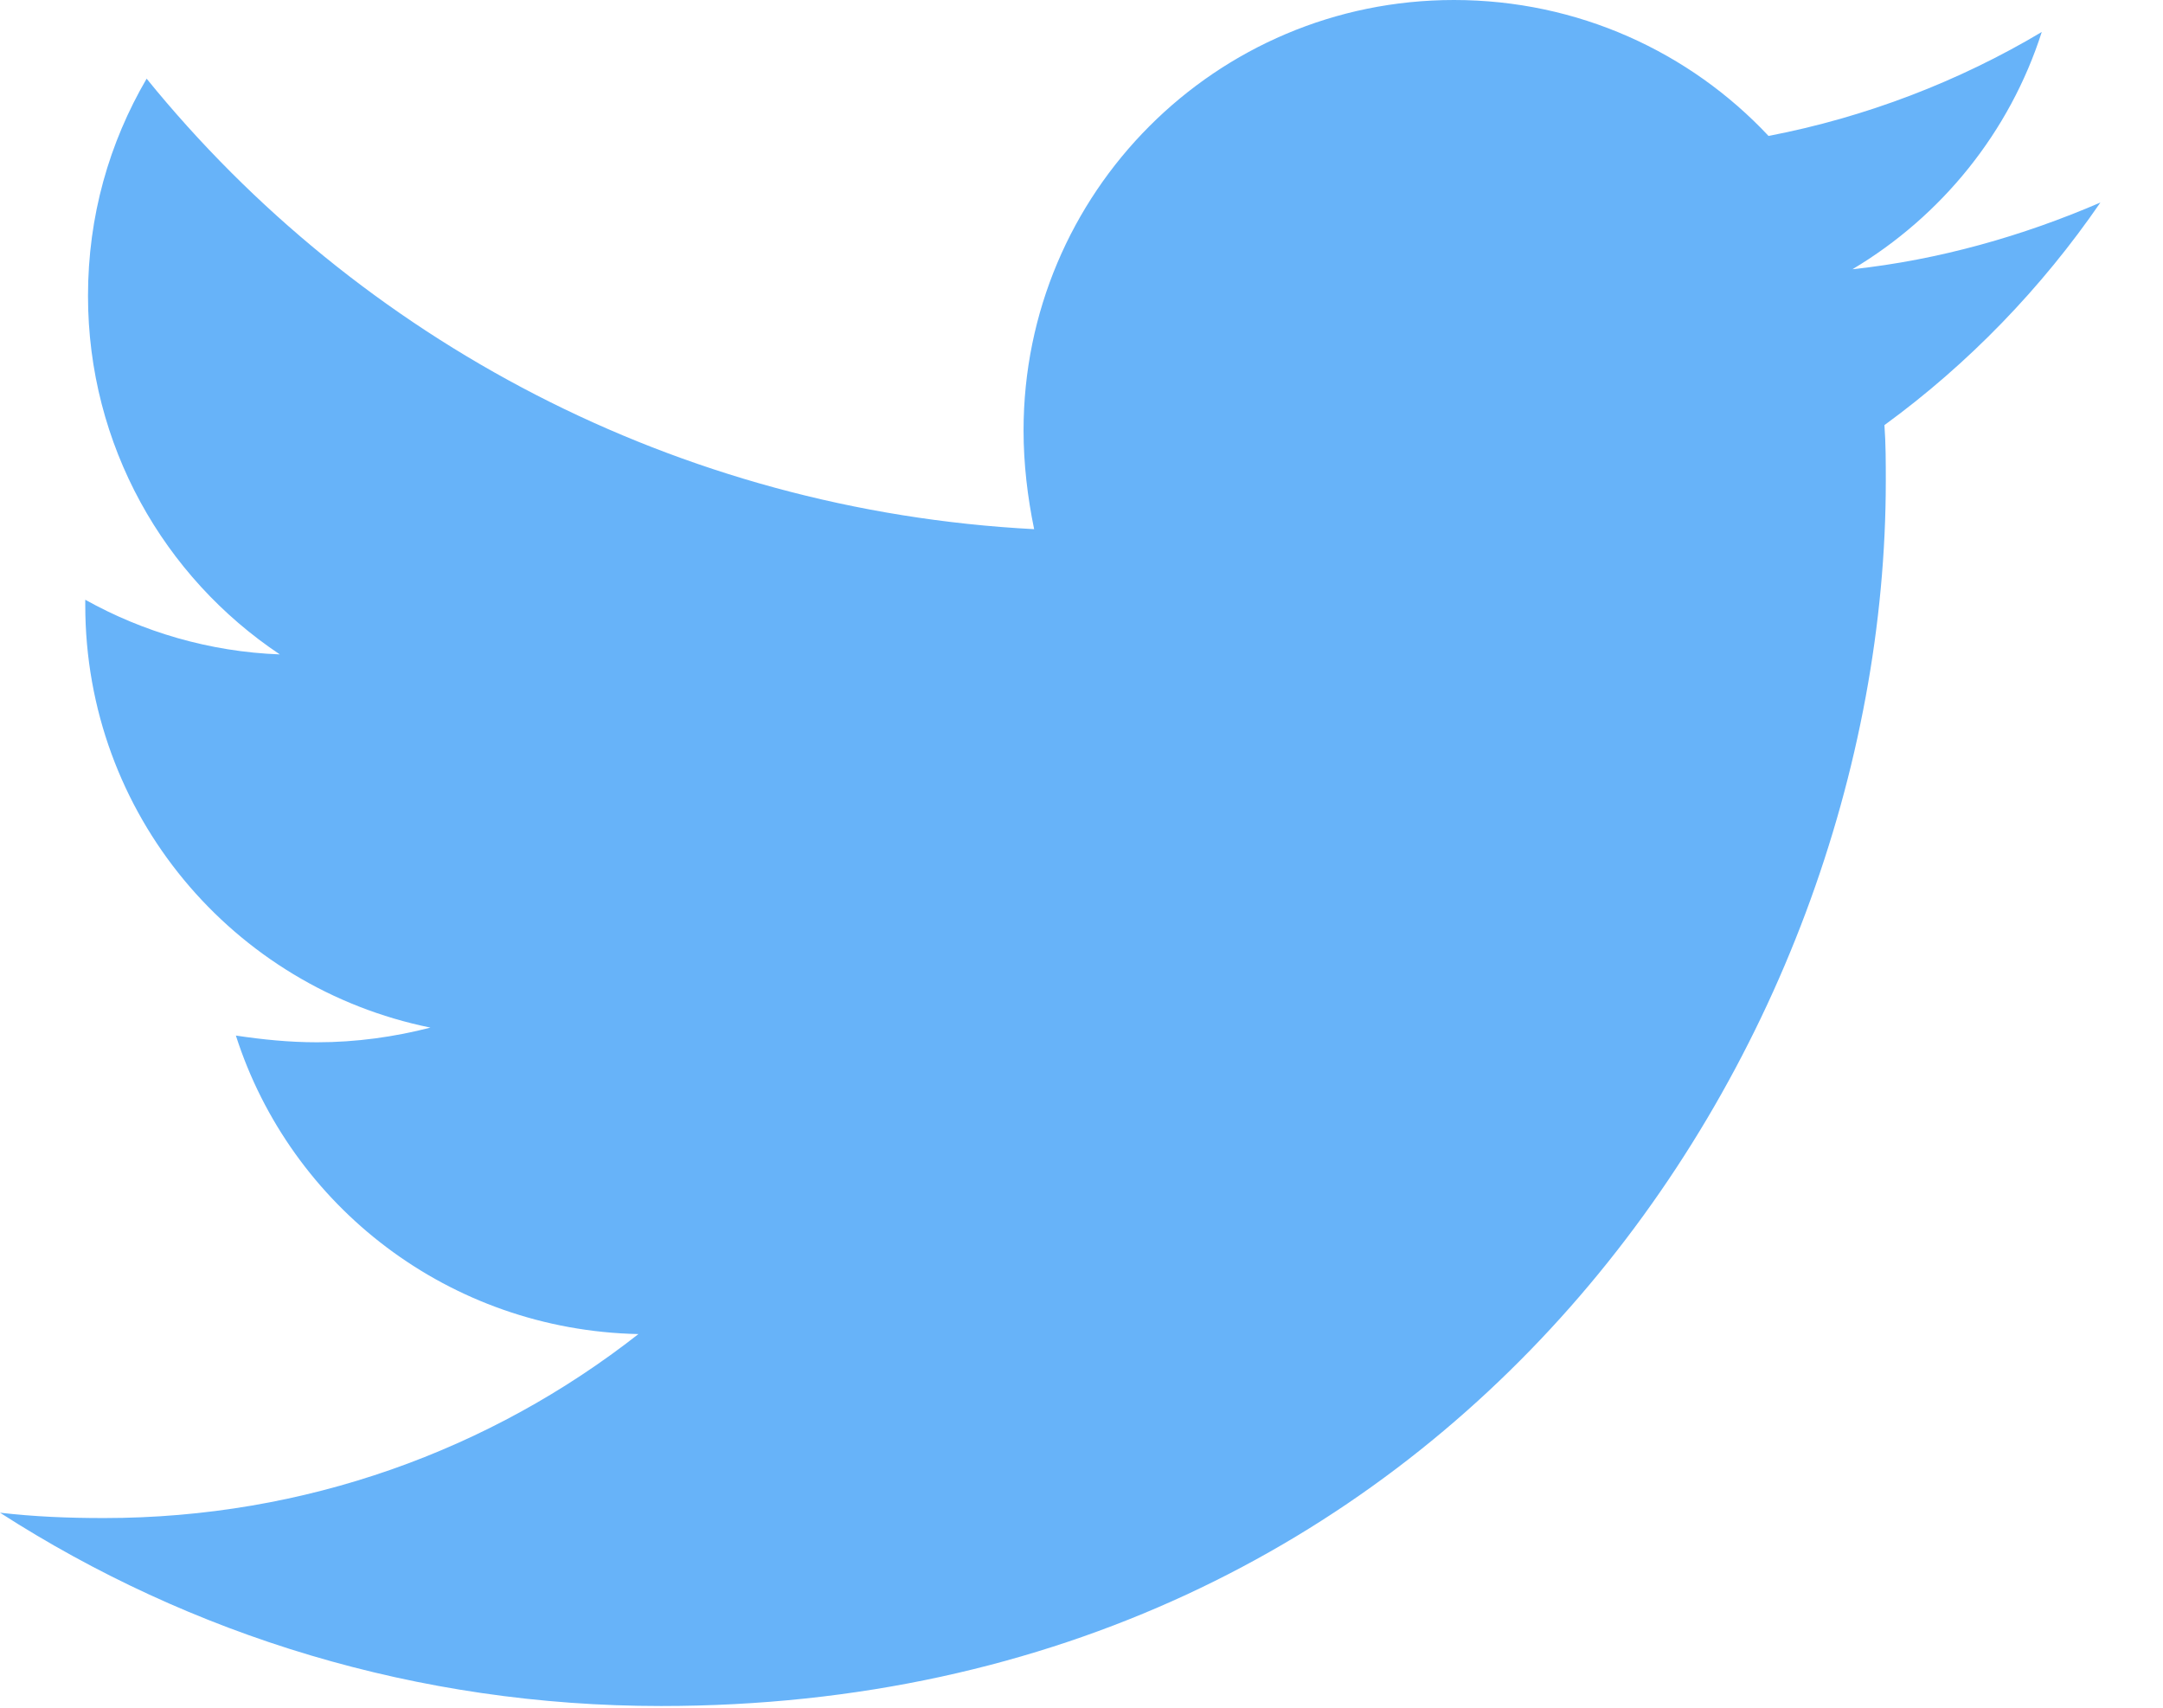 <svg width="19" height="15" viewBox="0 0 19 15" fill="none" xmlns="http://www.w3.org/2000/svg">
<path d="M16.553 3.734C16.565 3.898 16.565 4.062 16.565 4.226C16.565 9.225 12.76 14.985 5.807 14.985C3.664 14.985 1.674 14.364 0 13.287C0.304 13.322 0.597 13.334 0.913 13.334C2.681 13.334 4.308 12.737 5.608 11.718C3.945 11.683 2.552 10.595 2.072 9.096C2.306 9.131 2.54 9.155 2.786 9.155C3.126 9.155 3.465 9.108 3.781 9.026C2.049 8.675 0.749 7.153 0.749 5.315V5.268C1.253 5.549 1.838 5.725 2.458 5.748C1.44 5.069 0.773 3.91 0.773 2.599C0.773 1.896 0.96 1.253 1.288 0.691C3.149 2.985 5.947 4.484 9.084 4.648C9.026 4.367 8.991 4.074 8.991 3.781C8.991 1.697 10.677 0 12.772 0C13.861 0 14.844 0.457 15.535 1.194C16.389 1.03 17.209 0.714 17.935 0.281C17.654 1.159 17.057 1.897 16.272 2.365C17.033 2.283 17.771 2.072 18.45 1.779C17.935 2.529 17.291 3.196 16.553 3.734Z" fill="#67B3F9"/>
</svg>
